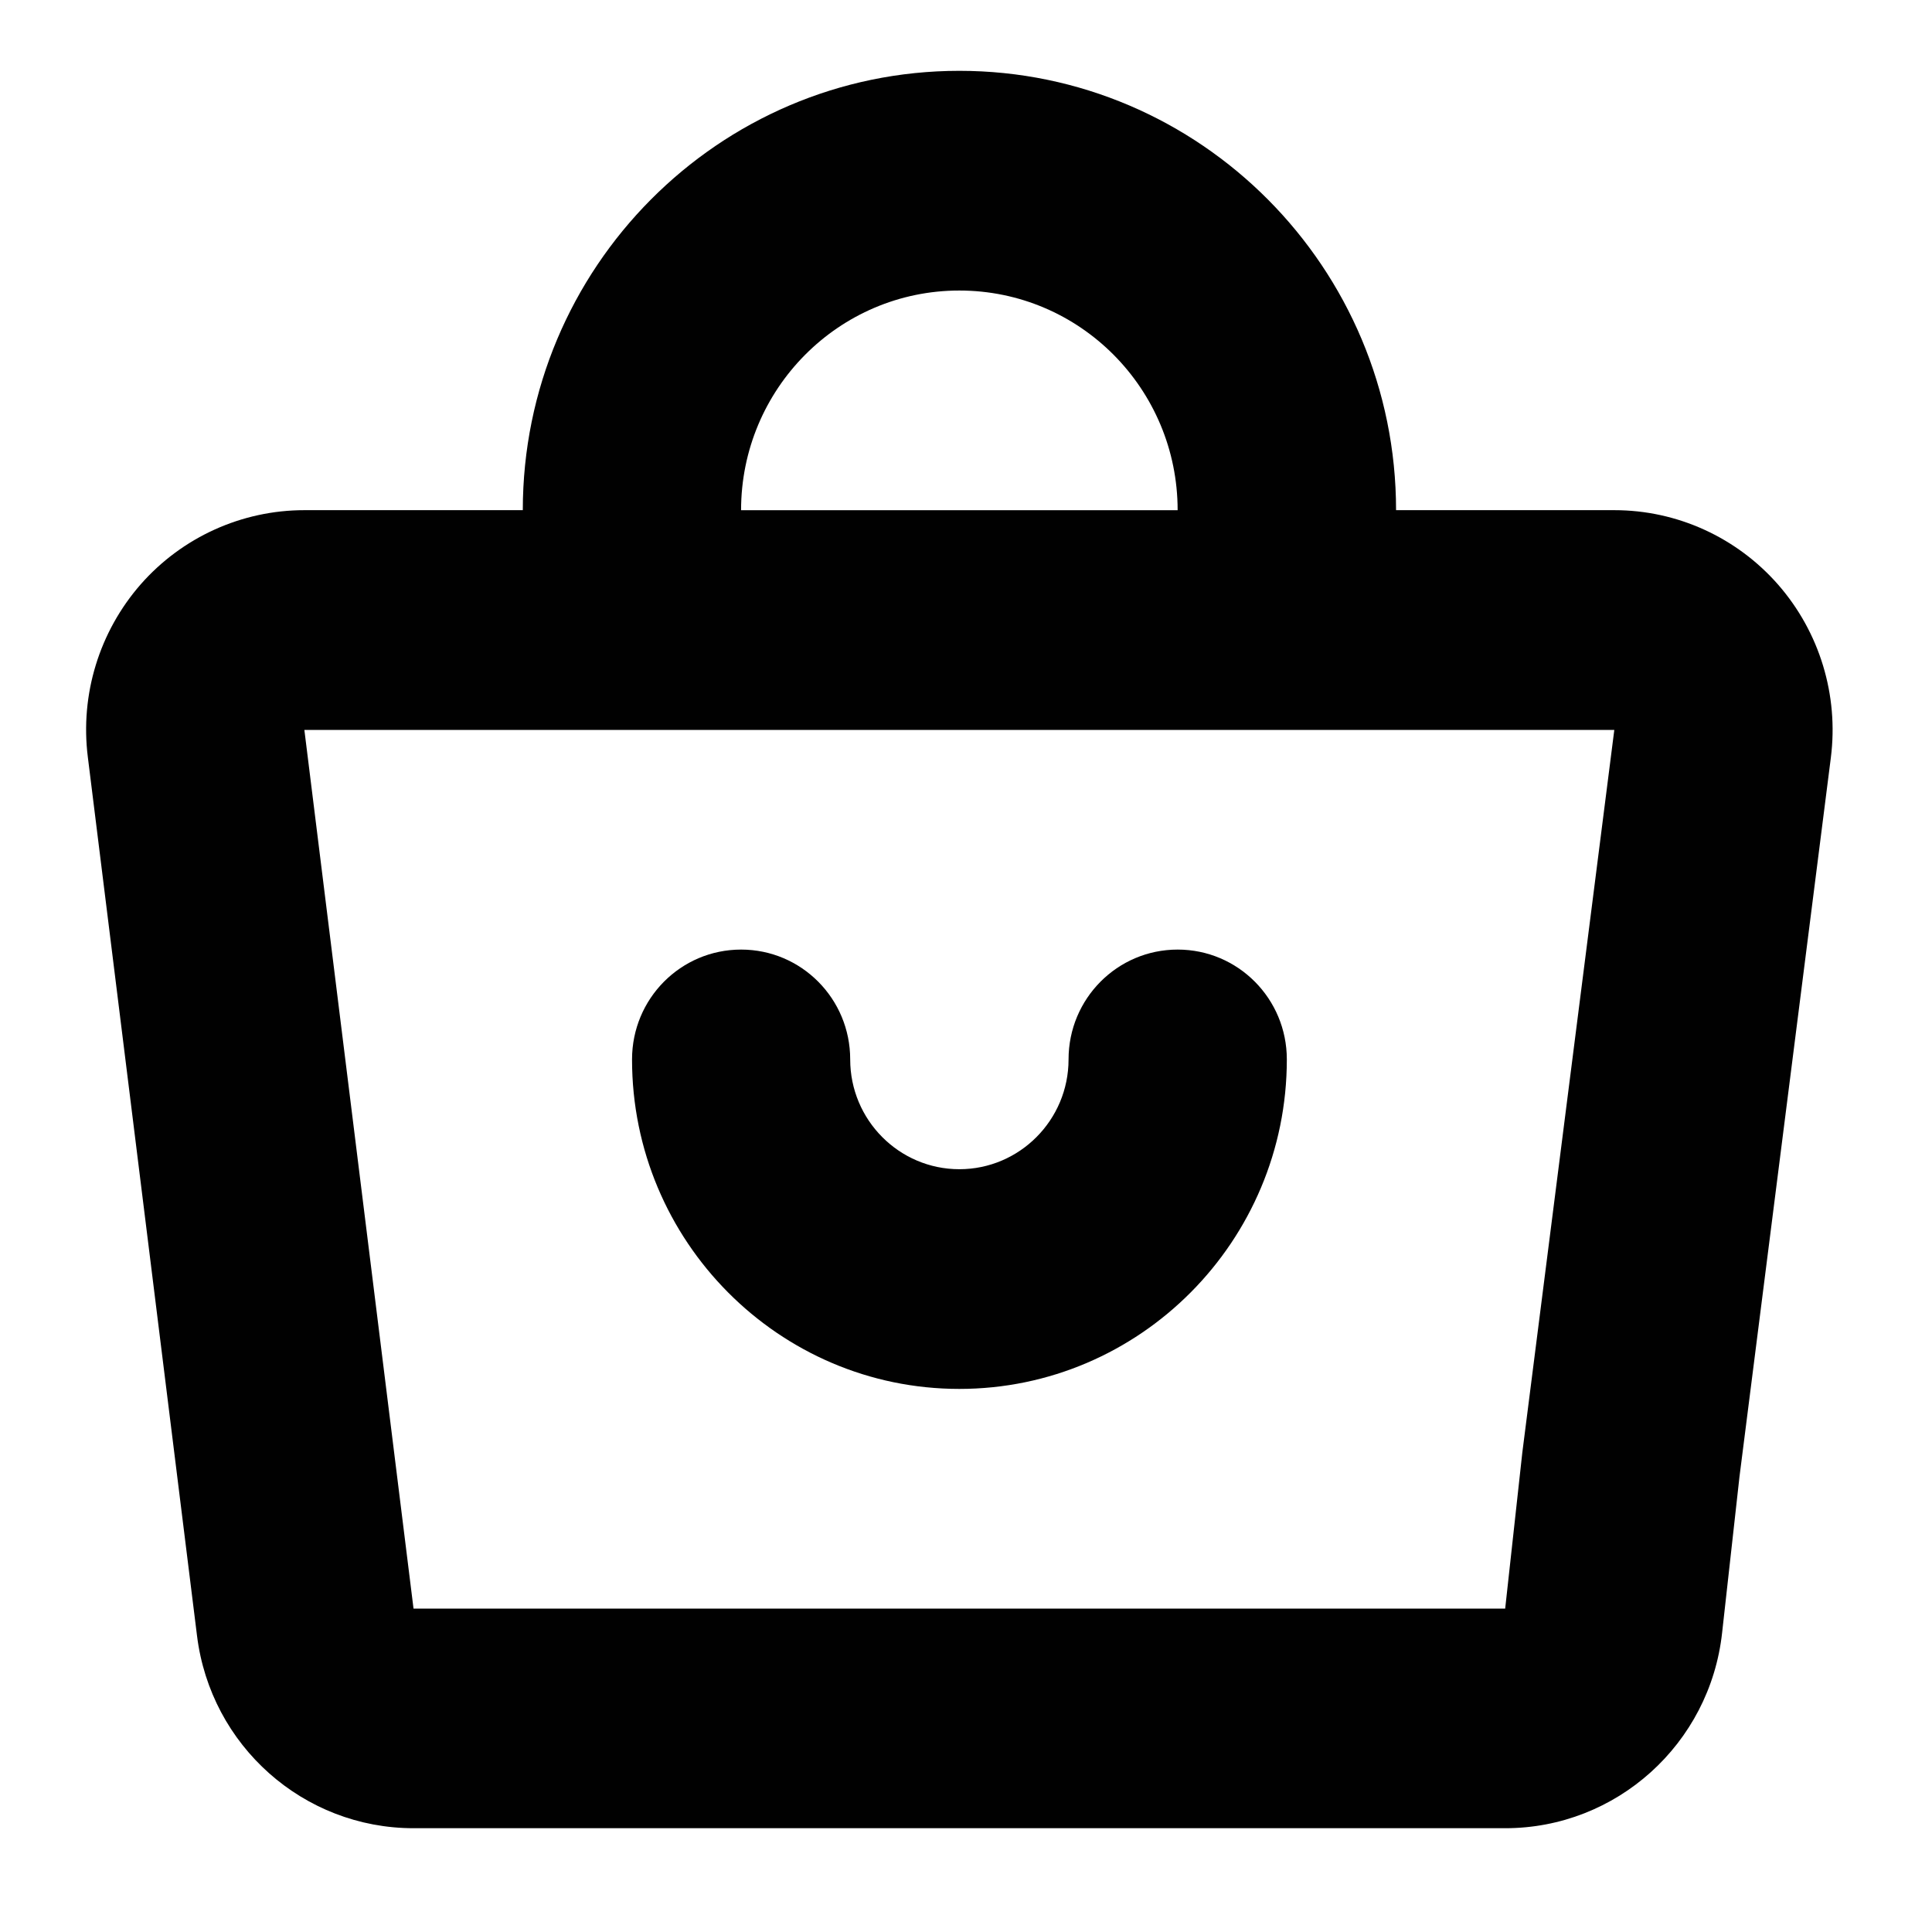 <?xml version="1.0" encoding="utf-8"?>
<!-- Generator: Adobe Illustrator 16.0.0, SVG Export Plug-In . SVG Version: 6.00 Build 0)  -->
<!DOCTYPE svg PUBLIC "-//W3C//DTD SVG 1.1//EN" "http://www.w3.org/Graphics/SVG/1.1/DTD/svg11.dtd">
<svg version="1.1" id="Layer_1" xmlns="http://www.w3.org/2000/svg" xmlns:xlink="http://www.w3.org/1999/xlink" x="0px" y="0px"
	 width="50px" height="50px" viewBox="0 0 50 50" enable-background="new 0 0 50 50" xml:space="preserve">
<path fill-rule="evenodd" clip-rule="evenodd" fill="#010101" d="M46.02,15.133c-1.074-1.227-2.617-1.93-4.241-1.93h-5.649
	c0-6.271-5.069-11.37-11.302-11.37c-6.229,0-11.298,5.099-11.298,11.37H7.877c-1.621,0-3.164,0.7-4.236,1.92
	c-1.072,1.226-1.571,2.852-1.368,4.47l2.826,22.742c0.353,2.845,2.754,4.979,5.604,4.979h28.252c2.877,0,5.297-2.179,5.613-5.058
	l0.45-4.042l2.364-18.604C47.588,17.99,47.091,16.36,46.02,15.133 M24.827,7.519c3.123,0,5.65,2.548,5.65,5.685H19.179
	C19.179,10.067,21.708,7.519,24.827,7.519 M39.398,37.588l-0.444,4.042H10.702L7.877,18.89h33.901L39.398,37.588z M24.827,35.945
	c4.676,0,8.476-3.826,8.476-8.528c0-1.571-1.263-2.842-2.825-2.842c-1.562,0-2.824,1.271-2.824,2.842
	c0,1.569-1.269,2.842-2.826,2.842c-1.557,0-2.825-1.273-2.825-2.842c0-1.571-1.263-2.842-2.823-2.842
	c-1.563,0-2.823,1.271-2.823,2.842C16.355,32.12,20.155,35.945,24.827,35.945"/>
</svg>
